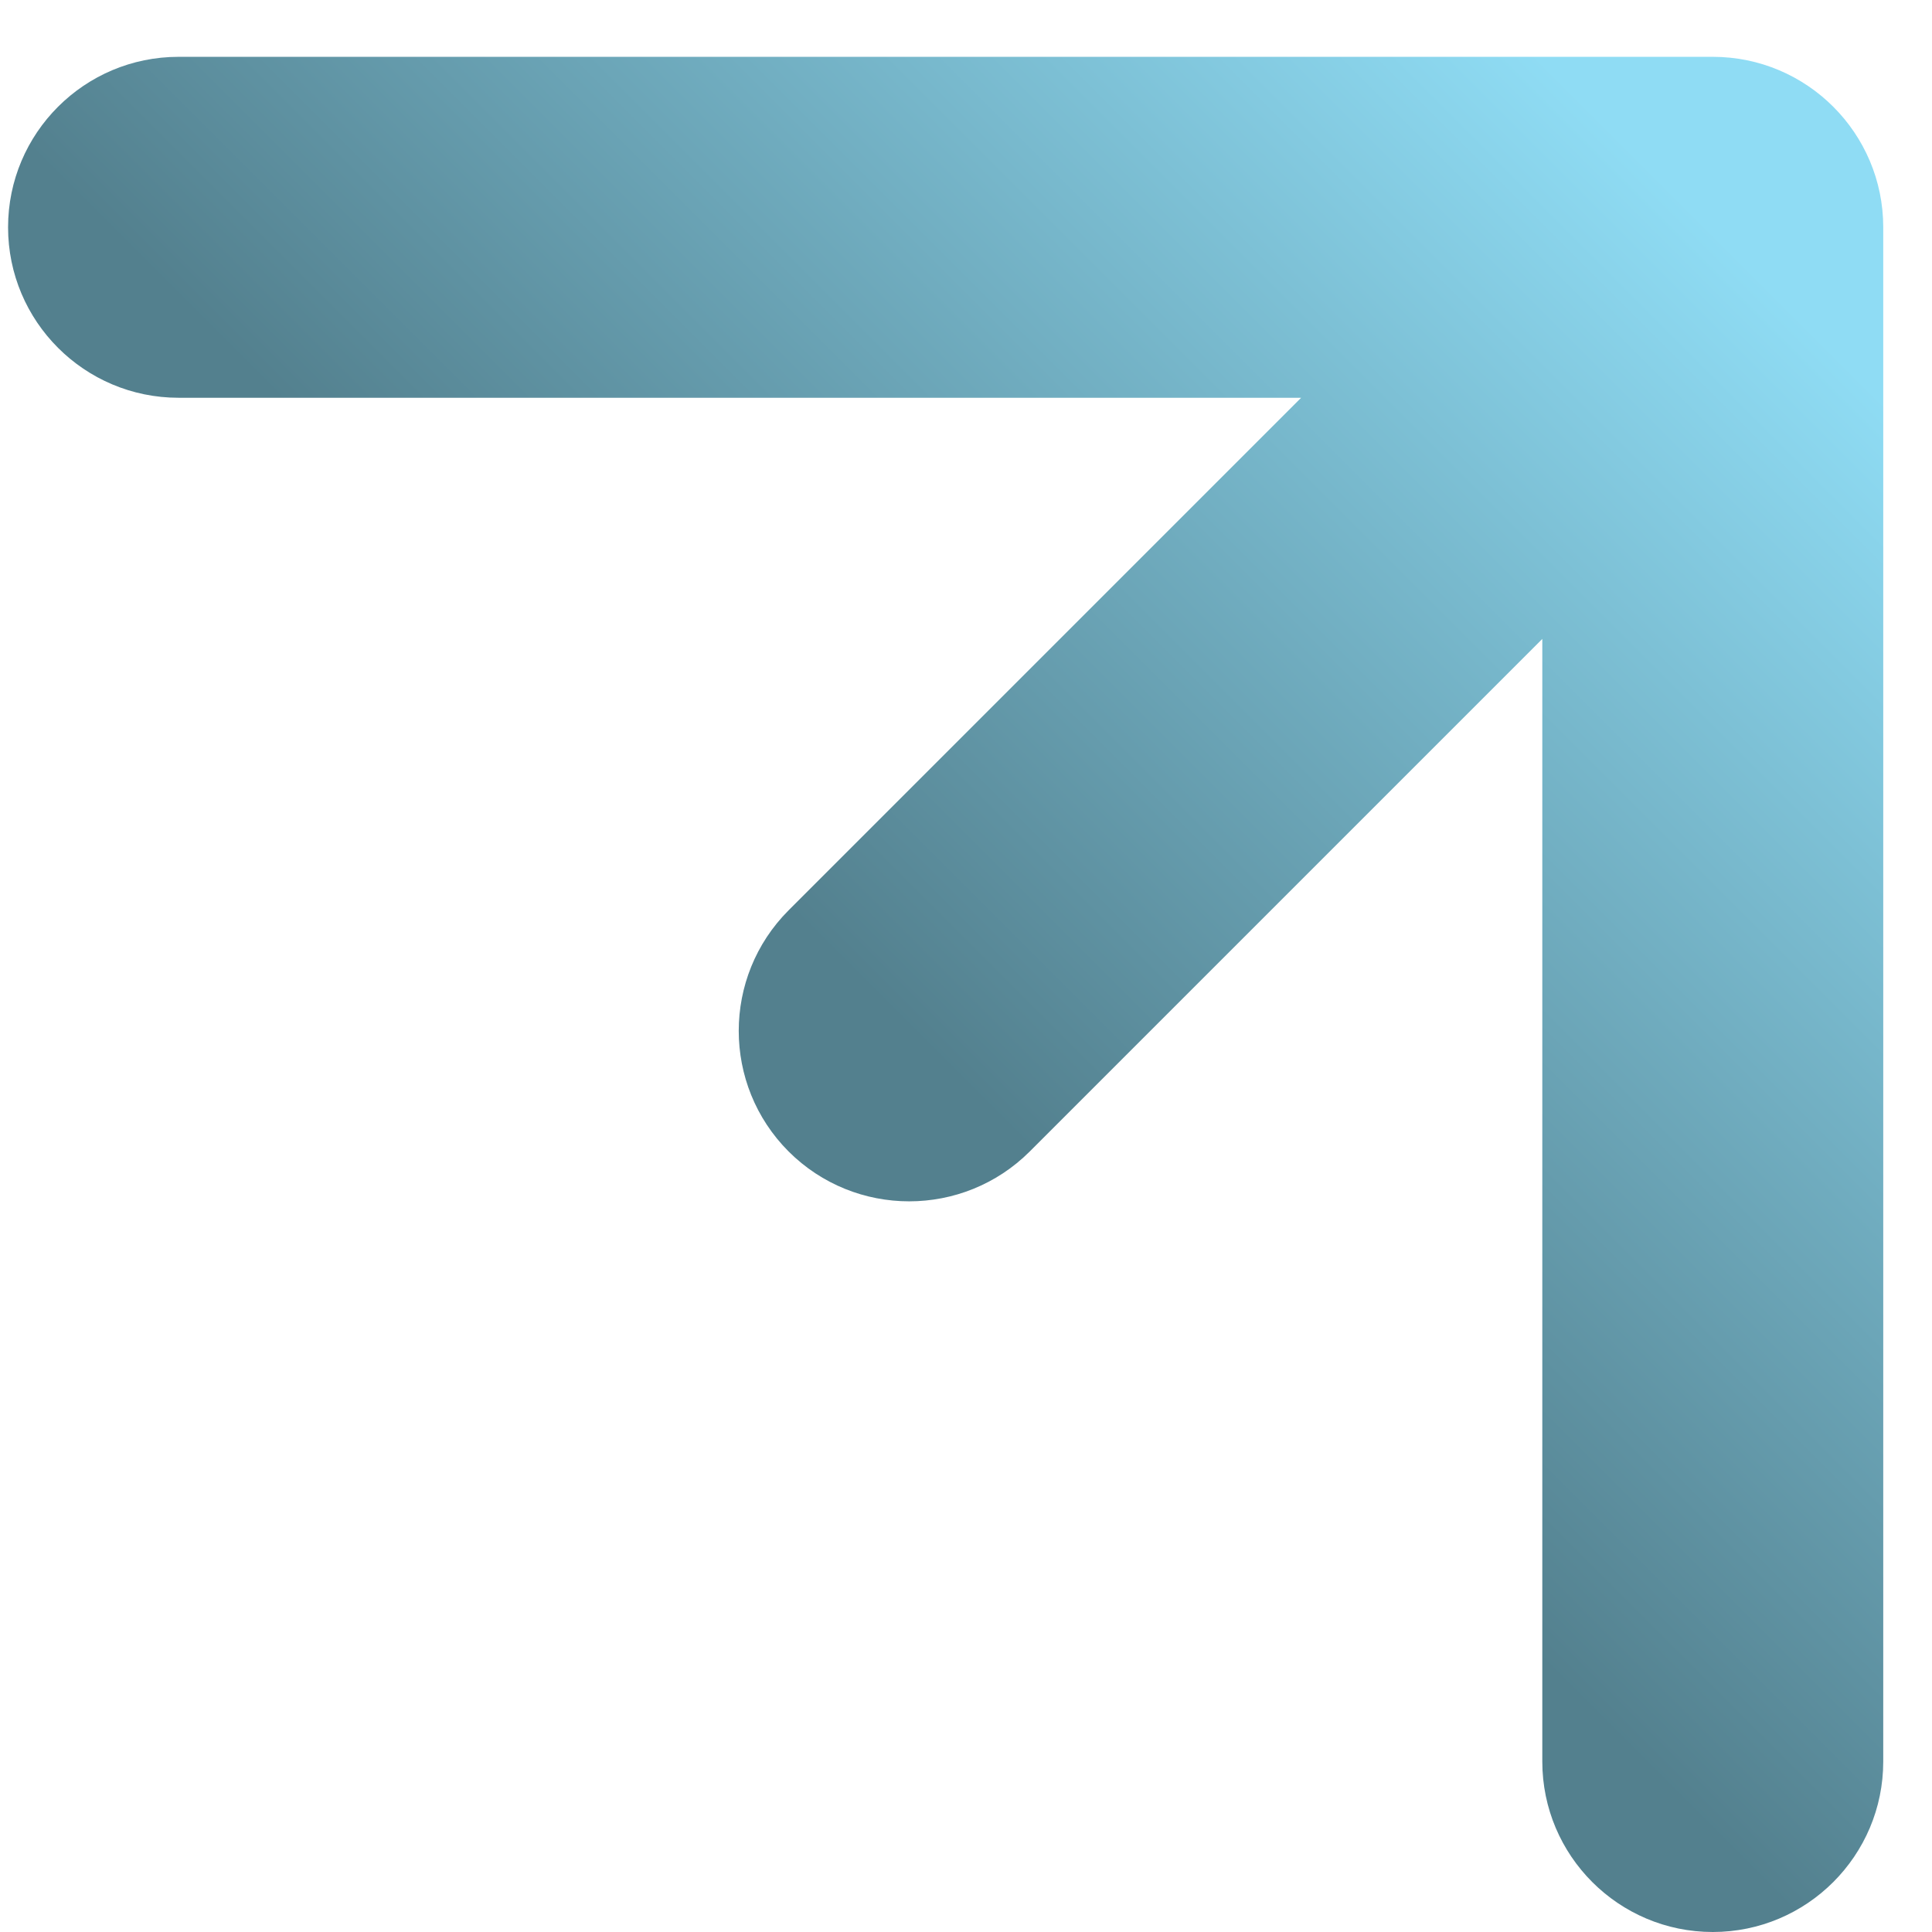 <svg width="17" height="17" viewBox="0 0 17 17" fill="none" xmlns="http://www.w3.org/2000/svg">
<path d="M6.939 8.01C6.354 8.596 6.354 9.546 6.939 10.132C7.525 10.717 8.475 10.717 9.061 10.132L6.939 8.01ZM16.571 2C16.571 1.172 15.899 0.5 15.071 0.5H1.571C0.743 0.5 0.071 1.172 0.071 2C0.071 2.828 0.743 3.5 1.571 3.5H13.571V15.5C13.571 16.328 14.243 17 15.071 17C15.899 17 16.571 16.328 16.571 15.5V2ZM9.061 10.132L16.132 3.061L14.01 0.939L6.939 8.01L9.061 10.132Z" fill="url(#paint0_linear_6_1182)"/>
<defs>
<linearGradient id="paint0_linear_6_1182" x1="15.425" y1="2.354" x2="8.354" y2="9.425" gradientUnits="userSpaceOnUse">
<stop stop-color="#8FDCF4"/>
<stop offset="1" stop-color="#53808E"/>
</linearGradient>
</defs>
</svg>
